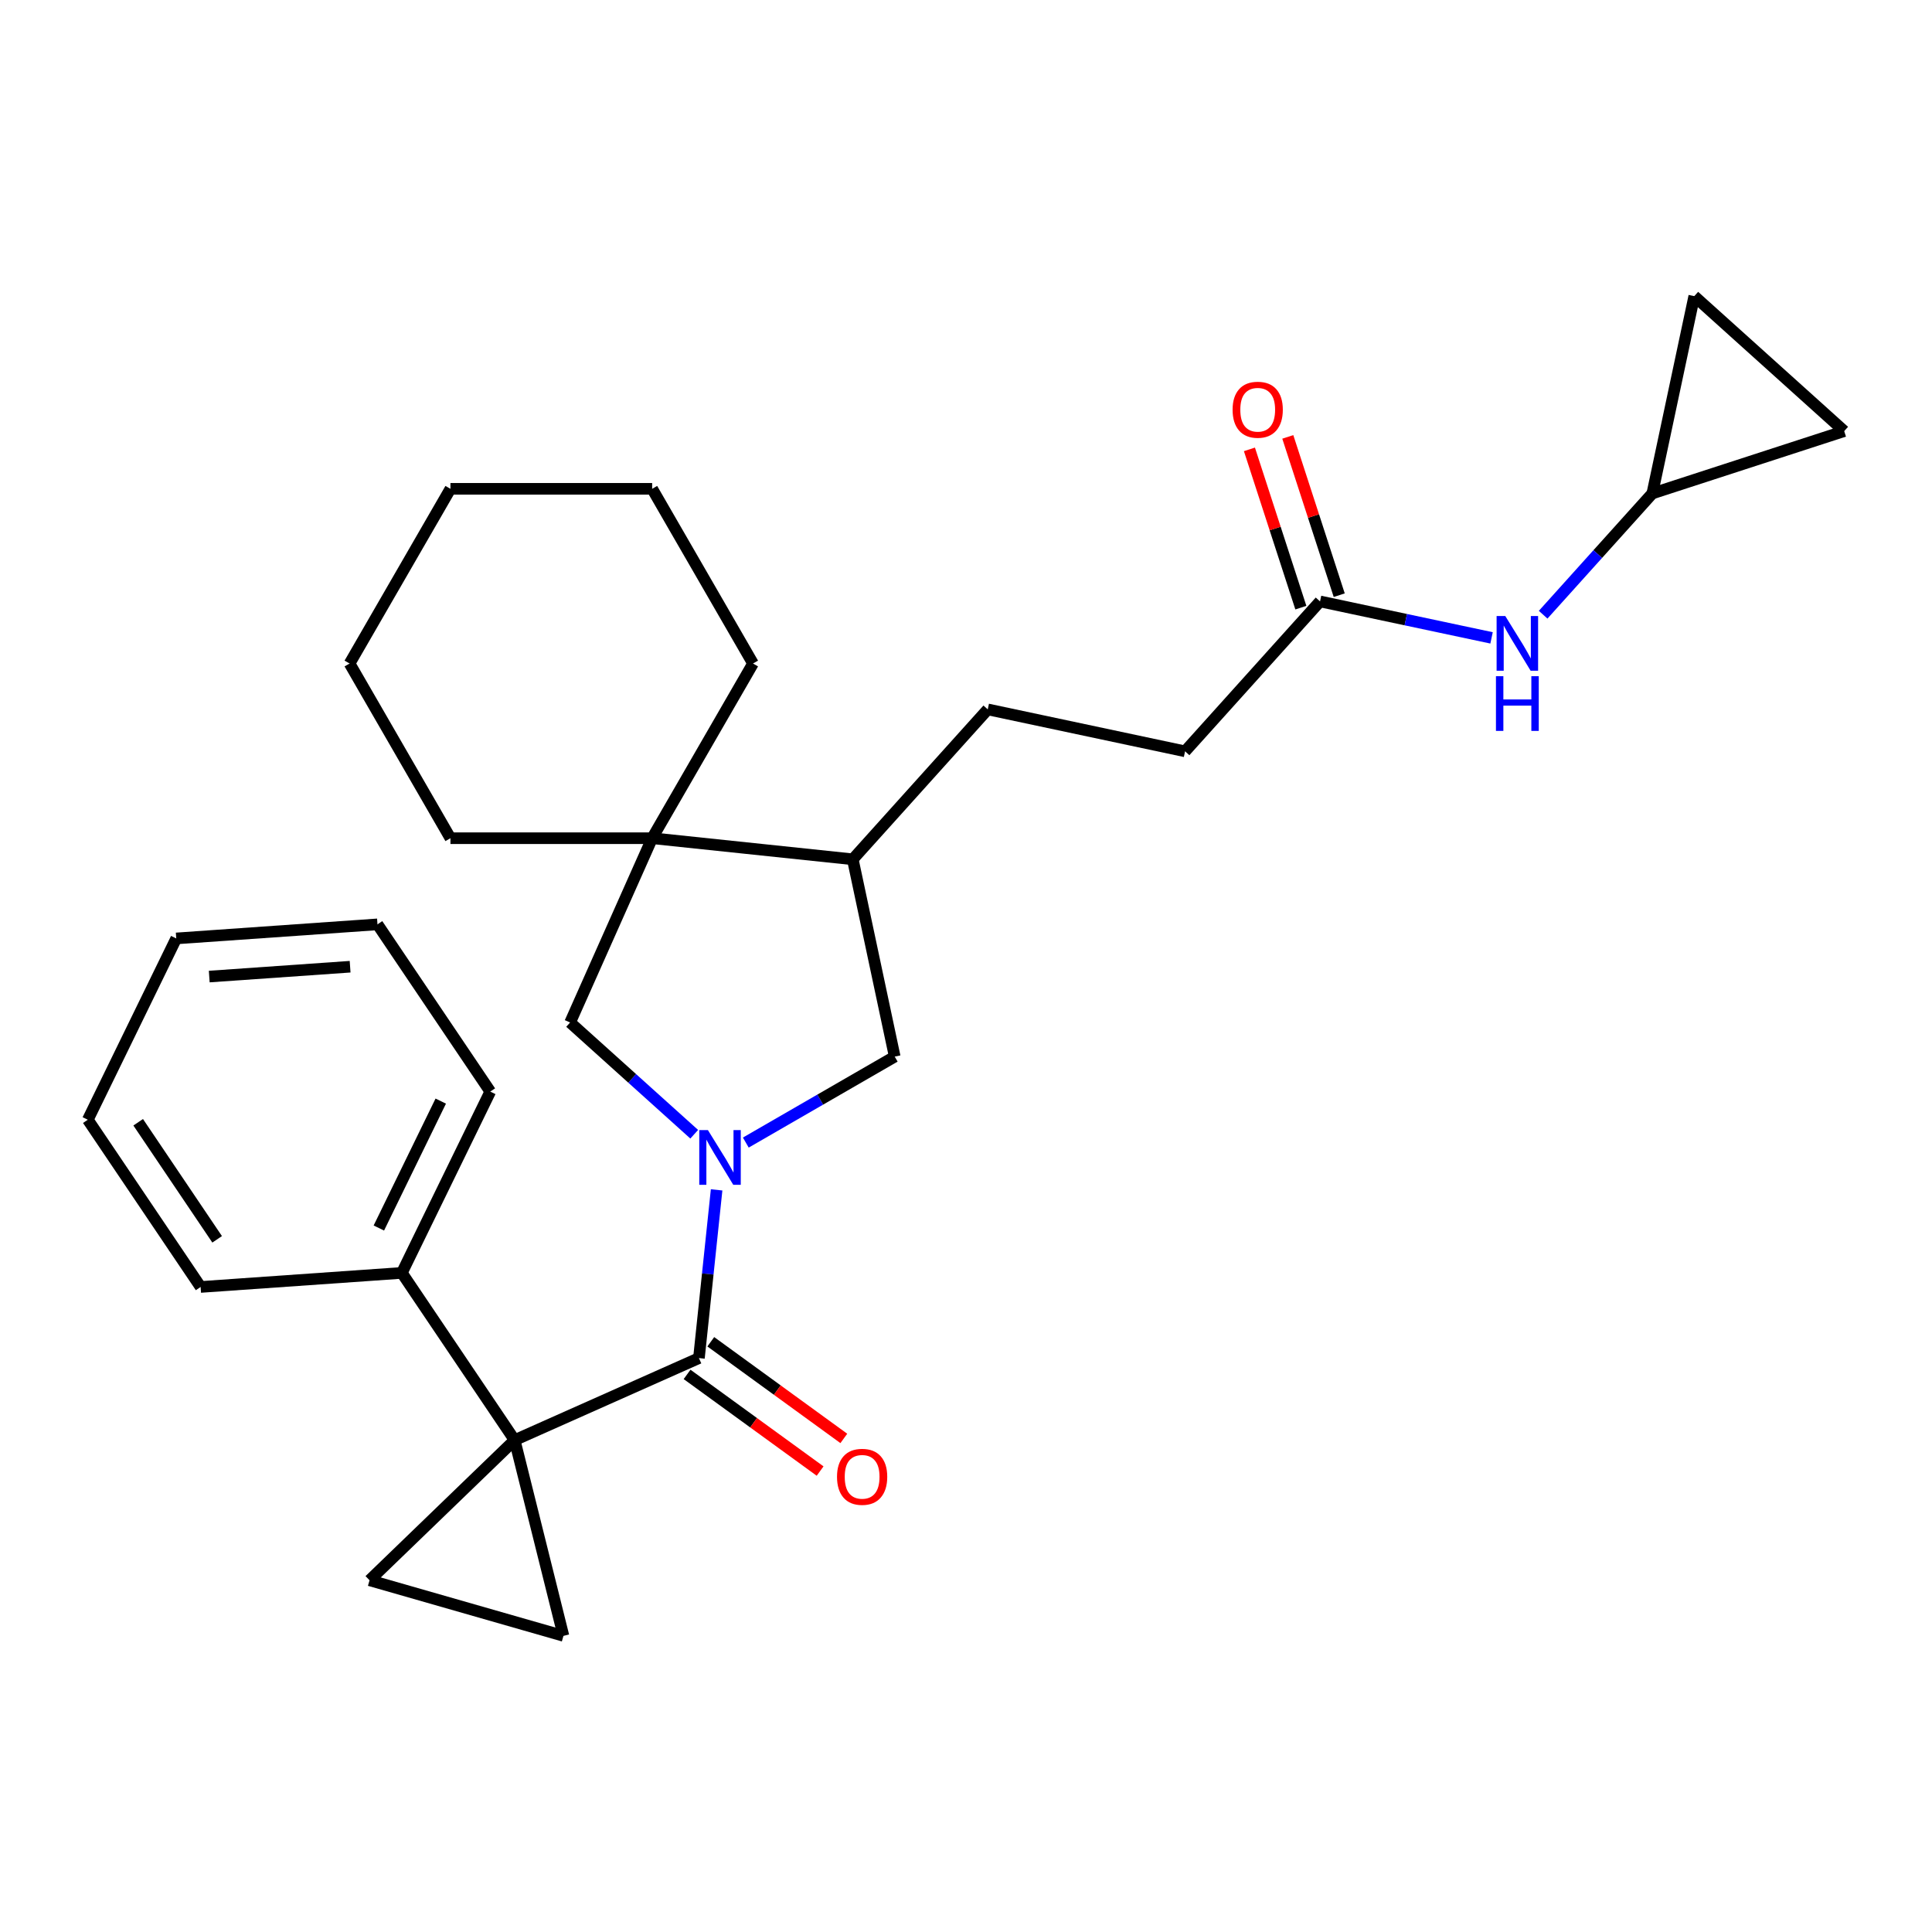 <?xml version='1.0' encoding='iso-8859-1'?>
<svg version='1.1' baseProfile='full'
              xmlns='http://www.w3.org/2000/svg'
                      xmlns:rdkit='http://www.rdkit.org/xml'
                      xmlns:xlink='http://www.w3.org/1999/xlink'
                  xml:space='preserve'
width='1000px' height='1000px' viewBox='0 0 1000 1000'>
<!-- END OF HEADER -->
<rect style='opacity:1.0;fill:#FFFFFF;stroke:none' width='1000' height='1000' x='0' y='0'> </rect>
<path class='bond-1' d='M 266.382,745.41 L 361.766,702.943' style='fill:none;fill-rule:evenodd;stroke:#000000;stroke-width:6px;stroke-linecap:butt;stroke-linejoin:miter;stroke-opacity:1' />
<path class='bond-2' d='M 266.382,745.41 L 191.275,817.94' style='fill:none;fill-rule:evenodd;stroke:#000000;stroke-width:6px;stroke-linecap:butt;stroke-linejoin:miter;stroke-opacity:1' />
<path class='bond-3' d='M 266.382,745.41 L 291.641,846.72' style='fill:none;fill-rule:evenodd;stroke:#000000;stroke-width:6px;stroke-linecap:butt;stroke-linejoin:miter;stroke-opacity:1' />
<path class='bond-11' d='M 266.382,745.41 L 207.997,658.85' style='fill:none;fill-rule:evenodd;stroke:#000000;stroke-width:6px;stroke-linecap:butt;stroke-linejoin:miter;stroke-opacity:1' />
<path class='bond-0' d='M 370.917,615.874 L 366.342,659.409' style='fill:none;fill-rule:evenodd;stroke:#0000FF;stroke-width:6px;stroke-linecap:butt;stroke-linejoin:miter;stroke-opacity:1' />
<path class='bond-0' d='M 366.342,659.409 L 361.766,702.943' style='fill:none;fill-rule:evenodd;stroke:#000000;stroke-width:6px;stroke-linecap:butt;stroke-linejoin:miter;stroke-opacity:1' />
<path class='bond-4' d='M 359.33,587.083 L 327.209,558.162' style='fill:none;fill-rule:evenodd;stroke:#0000FF;stroke-width:6px;stroke-linecap:butt;stroke-linejoin:miter;stroke-opacity:1' />
<path class='bond-4' d='M 327.209,558.162 L 295.088,529.24' style='fill:none;fill-rule:evenodd;stroke:#000000;stroke-width:6px;stroke-linecap:butt;stroke-linejoin:miter;stroke-opacity:1' />
<path class='bond-6' d='M 386.03,591.396 L 424.566,569.148' style='fill:none;fill-rule:evenodd;stroke:#0000FF;stroke-width:6px;stroke-linecap:butt;stroke-linejoin:miter;stroke-opacity:1' />
<path class='bond-6' d='M 424.566,569.148 L 463.102,546.899' style='fill:none;fill-rule:evenodd;stroke:#000000;stroke-width:6px;stroke-linecap:butt;stroke-linejoin:miter;stroke-opacity:1' />
<path class='bond-14' d='M 355.629,711.39 L 390.059,736.404' style='fill:none;fill-rule:evenodd;stroke:#000000;stroke-width:6px;stroke-linecap:butt;stroke-linejoin:miter;stroke-opacity:1' />
<path class='bond-14' d='M 390.059,736.404 L 424.489,761.419' style='fill:none;fill-rule:evenodd;stroke:#FF0000;stroke-width:6px;stroke-linecap:butt;stroke-linejoin:miter;stroke-opacity:1' />
<path class='bond-14' d='M 367.903,694.496 L 402.333,719.51' style='fill:none;fill-rule:evenodd;stroke:#000000;stroke-width:6px;stroke-linecap:butt;stroke-linejoin:miter;stroke-opacity:1' />
<path class='bond-14' d='M 402.333,719.51 L 436.763,744.525' style='fill:none;fill-rule:evenodd;stroke:#FF0000;stroke-width:6px;stroke-linecap:butt;stroke-linejoin:miter;stroke-opacity:1' />
<path class='bond-28' d='M 191.275,817.94 L 291.641,846.72' style='fill:none;fill-rule:evenodd;stroke:#000000;stroke-width:6px;stroke-linecap:butt;stroke-linejoin:miter;stroke-opacity:1' />
<path class='bond-5' d='M 295.088,529.24 L 337.555,433.856' style='fill:none;fill-rule:evenodd;stroke:#000000;stroke-width:6px;stroke-linecap:butt;stroke-linejoin:miter;stroke-opacity:1' />
<path class='bond-18' d='M 337.555,433.856 L 389.761,343.434' style='fill:none;fill-rule:evenodd;stroke:#000000;stroke-width:6px;stroke-linecap:butt;stroke-linejoin:miter;stroke-opacity:1' />
<path class='bond-19' d='M 337.555,433.856 L 233.145,433.856' style='fill:none;fill-rule:evenodd;stroke:#000000;stroke-width:6px;stroke-linecap:butt;stroke-linejoin:miter;stroke-opacity:1' />
<path class='bond-30' d='M 337.555,433.856 L 441.394,444.77' style='fill:none;fill-rule:evenodd;stroke:#000000;stroke-width:6px;stroke-linecap:butt;stroke-linejoin:miter;stroke-opacity:1' />
<path class='bond-7' d='M 463.102,546.899 L 441.394,444.77' style='fill:none;fill-rule:evenodd;stroke:#000000;stroke-width:6px;stroke-linecap:butt;stroke-linejoin:miter;stroke-opacity:1' />
<path class='bond-16' d='M 441.394,444.77 L 511.258,367.178' style='fill:none;fill-rule:evenodd;stroke:#000000;stroke-width:6px;stroke-linecap:butt;stroke-linejoin:miter;stroke-opacity:1' />
<path class='bond-8' d='M 855.245,255.409 L 826.988,286.792' style='fill:none;fill-rule:evenodd;stroke:#000000;stroke-width:6px;stroke-linecap:butt;stroke-linejoin:miter;stroke-opacity:1' />
<path class='bond-8' d='M 826.988,286.792 L 798.731,318.175' style='fill:none;fill-rule:evenodd;stroke:#0000FF;stroke-width:6px;stroke-linecap:butt;stroke-linejoin:miter;stroke-opacity:1' />
<path class='bond-12' d='M 855.245,255.409 L 876.953,153.28' style='fill:none;fill-rule:evenodd;stroke:#000000;stroke-width:6px;stroke-linecap:butt;stroke-linejoin:miter;stroke-opacity:1' />
<path class='bond-13' d='M 855.245,255.409 L 954.545,223.145' style='fill:none;fill-rule:evenodd;stroke:#000000;stroke-width:6px;stroke-linecap:butt;stroke-linejoin:miter;stroke-opacity:1' />
<path class='bond-9' d='M 683.252,311.294 L 613.387,388.886' style='fill:none;fill-rule:evenodd;stroke:#000000;stroke-width:6px;stroke-linecap:butt;stroke-linejoin:miter;stroke-opacity:1' />
<path class='bond-10' d='M 683.252,311.294 L 727.641,320.729' style='fill:none;fill-rule:evenodd;stroke:#000000;stroke-width:6px;stroke-linecap:butt;stroke-linejoin:miter;stroke-opacity:1' />
<path class='bond-10' d='M 727.641,320.729 L 772.03,330.164' style='fill:none;fill-rule:evenodd;stroke:#0000FF;stroke-width:6px;stroke-linecap:butt;stroke-linejoin:miter;stroke-opacity:1' />
<path class='bond-15' d='M 693.182,308.067 L 679.871,267.102' style='fill:none;fill-rule:evenodd;stroke:#000000;stroke-width:6px;stroke-linecap:butt;stroke-linejoin:miter;stroke-opacity:1' />
<path class='bond-15' d='M 679.871,267.102 L 666.561,226.137' style='fill:none;fill-rule:evenodd;stroke:#FF0000;stroke-width:6px;stroke-linecap:butt;stroke-linejoin:miter;stroke-opacity:1' />
<path class='bond-15' d='M 673.322,314.52 L 660.011,273.555' style='fill:none;fill-rule:evenodd;stroke:#000000;stroke-width:6px;stroke-linecap:butt;stroke-linejoin:miter;stroke-opacity:1' />
<path class='bond-15' d='M 660.011,273.555 L 646.701,232.59' style='fill:none;fill-rule:evenodd;stroke:#FF0000;stroke-width:6px;stroke-linecap:butt;stroke-linejoin:miter;stroke-opacity:1' />
<path class='bond-20' d='M 207.997,658.85 L 253.767,565.006' style='fill:none;fill-rule:evenodd;stroke:#000000;stroke-width:6px;stroke-linecap:butt;stroke-linejoin:miter;stroke-opacity:1' />
<path class='bond-20' d='M 196.093,635.619 L 228.133,569.929' style='fill:none;fill-rule:evenodd;stroke:#000000;stroke-width:6px;stroke-linecap:butt;stroke-linejoin:miter;stroke-opacity:1' />
<path class='bond-21' d='M 207.997,658.85 L 103.84,666.133' style='fill:none;fill-rule:evenodd;stroke:#000000;stroke-width:6px;stroke-linecap:butt;stroke-linejoin:miter;stroke-opacity:1' />
<path class='bond-32' d='M 876.953,153.28 L 954.545,223.145' style='fill:none;fill-rule:evenodd;stroke:#000000;stroke-width:6px;stroke-linecap:butt;stroke-linejoin:miter;stroke-opacity:1' />
<path class='bond-17' d='M 511.258,367.178 L 613.387,388.886' style='fill:none;fill-rule:evenodd;stroke:#000000;stroke-width:6px;stroke-linecap:butt;stroke-linejoin:miter;stroke-opacity:1' />
<path class='bond-23' d='M 389.761,343.434 L 337.555,253.011' style='fill:none;fill-rule:evenodd;stroke:#000000;stroke-width:6px;stroke-linecap:butt;stroke-linejoin:miter;stroke-opacity:1' />
<path class='bond-22' d='M 233.145,433.856 L 180.939,343.434' style='fill:none;fill-rule:evenodd;stroke:#000000;stroke-width:6px;stroke-linecap:butt;stroke-linejoin:miter;stroke-opacity:1' />
<path class='bond-24' d='M 253.767,565.006 L 195.381,478.446' style='fill:none;fill-rule:evenodd;stroke:#000000;stroke-width:6px;stroke-linecap:butt;stroke-linejoin:miter;stroke-opacity:1' />
<path class='bond-25' d='M 103.84,666.133 L 45.455,579.573' style='fill:none;fill-rule:evenodd;stroke:#000000;stroke-width:6px;stroke-linecap:butt;stroke-linejoin:miter;stroke-opacity:1' />
<path class='bond-25' d='M 112.394,641.472 L 71.525,580.88' style='fill:none;fill-rule:evenodd;stroke:#000000;stroke-width:6px;stroke-linecap:butt;stroke-linejoin:miter;stroke-opacity:1' />
<path class='bond-26' d='M 180.939,343.434 L 233.145,253.011' style='fill:none;fill-rule:evenodd;stroke:#000000;stroke-width:6px;stroke-linecap:butt;stroke-linejoin:miter;stroke-opacity:1' />
<path class='bond-31' d='M 337.555,253.011 L 233.145,253.011' style='fill:none;fill-rule:evenodd;stroke:#000000;stroke-width:6px;stroke-linecap:butt;stroke-linejoin:miter;stroke-opacity:1' />
<path class='bond-29' d='M 195.381,478.446 L 91.225,485.729' style='fill:none;fill-rule:evenodd;stroke:#000000;stroke-width:6px;stroke-linecap:butt;stroke-linejoin:miter;stroke-opacity:1' />
<path class='bond-29' d='M 181.215,500.37 L 108.305,505.468' style='fill:none;fill-rule:evenodd;stroke:#000000;stroke-width:6px;stroke-linecap:butt;stroke-linejoin:miter;stroke-opacity:1' />
<path class='bond-27' d='M 45.455,579.573 L 91.225,485.729' style='fill:none;fill-rule:evenodd;stroke:#000000;stroke-width:6px;stroke-linecap:butt;stroke-linejoin:miter;stroke-opacity:1' />
<path  class='atom-1' d='M 366.42 584.944
L 375.7 599.944
Q 376.62 601.424, 378.1 604.104
Q 379.58 606.784, 379.66 606.944
L 379.66 584.944
L 383.42 584.944
L 383.42 613.264
L 379.54 613.264
L 369.58 596.864
Q 368.42 594.944, 367.18 592.744
Q 365.98 590.544, 365.62 589.864
L 365.62 613.264
L 361.94 613.264
L 361.94 584.944
L 366.42 584.944
' fill='#0000FF'/>
<path  class='atom-11' d='M 779.121 318.842
L 788.401 333.842
Q 789.321 335.322, 790.801 338.002
Q 792.281 340.682, 792.361 340.842
L 792.361 318.842
L 796.121 318.842
L 796.121 347.162
L 792.241 347.162
L 782.281 330.762
Q 781.121 328.842, 779.881 326.642
Q 778.681 324.442, 778.321 323.762
L 778.321 347.162
L 774.641 347.162
L 774.641 318.842
L 779.121 318.842
' fill='#0000FF'/>
<path  class='atom-11' d='M 774.301 349.994
L 778.141 349.994
L 778.141 362.034
L 792.621 362.034
L 792.621 349.994
L 796.461 349.994
L 796.461 378.314
L 792.621 378.314
L 792.621 365.234
L 778.141 365.234
L 778.141 378.314
L 774.301 378.314
L 774.301 349.994
' fill='#0000FF'/>
<path  class='atom-15' d='M 433.236 764.394
Q 433.236 757.594, 436.596 753.794
Q 439.956 749.994, 446.236 749.994
Q 452.516 749.994, 455.876 753.794
Q 459.236 757.594, 459.236 764.394
Q 459.236 771.274, 455.836 775.194
Q 452.436 779.074, 446.236 779.074
Q 439.996 779.074, 436.596 775.194
Q 433.236 771.314, 433.236 764.394
M 446.236 775.874
Q 450.556 775.874, 452.876 772.994
Q 455.236 770.074, 455.236 764.394
Q 455.236 758.834, 452.876 756.034
Q 450.556 753.194, 446.236 753.194
Q 441.916 753.194, 439.556 755.994
Q 437.236 758.794, 437.236 764.394
Q 437.236 770.114, 439.556 772.994
Q 441.916 775.874, 446.236 775.874
' fill='#FF0000'/>
<path  class='atom-16' d='M 637.987 212.073
Q 637.987 205.273, 641.347 201.473
Q 644.707 197.673, 650.987 197.673
Q 657.267 197.673, 660.627 201.473
Q 663.987 205.273, 663.987 212.073
Q 663.987 218.953, 660.587 222.873
Q 657.187 226.753, 650.987 226.753
Q 644.747 226.753, 641.347 222.873
Q 637.987 218.993, 637.987 212.073
M 650.987 223.553
Q 655.307 223.553, 657.627 220.673
Q 659.987 217.753, 659.987 212.073
Q 659.987 206.513, 657.627 203.713
Q 655.307 200.873, 650.987 200.873
Q 646.667 200.873, 644.307 203.673
Q 641.987 206.473, 641.987 212.073
Q 641.987 217.793, 644.307 220.673
Q 646.667 223.553, 650.987 223.553
' fill='#FF0000'/>
</svg>
